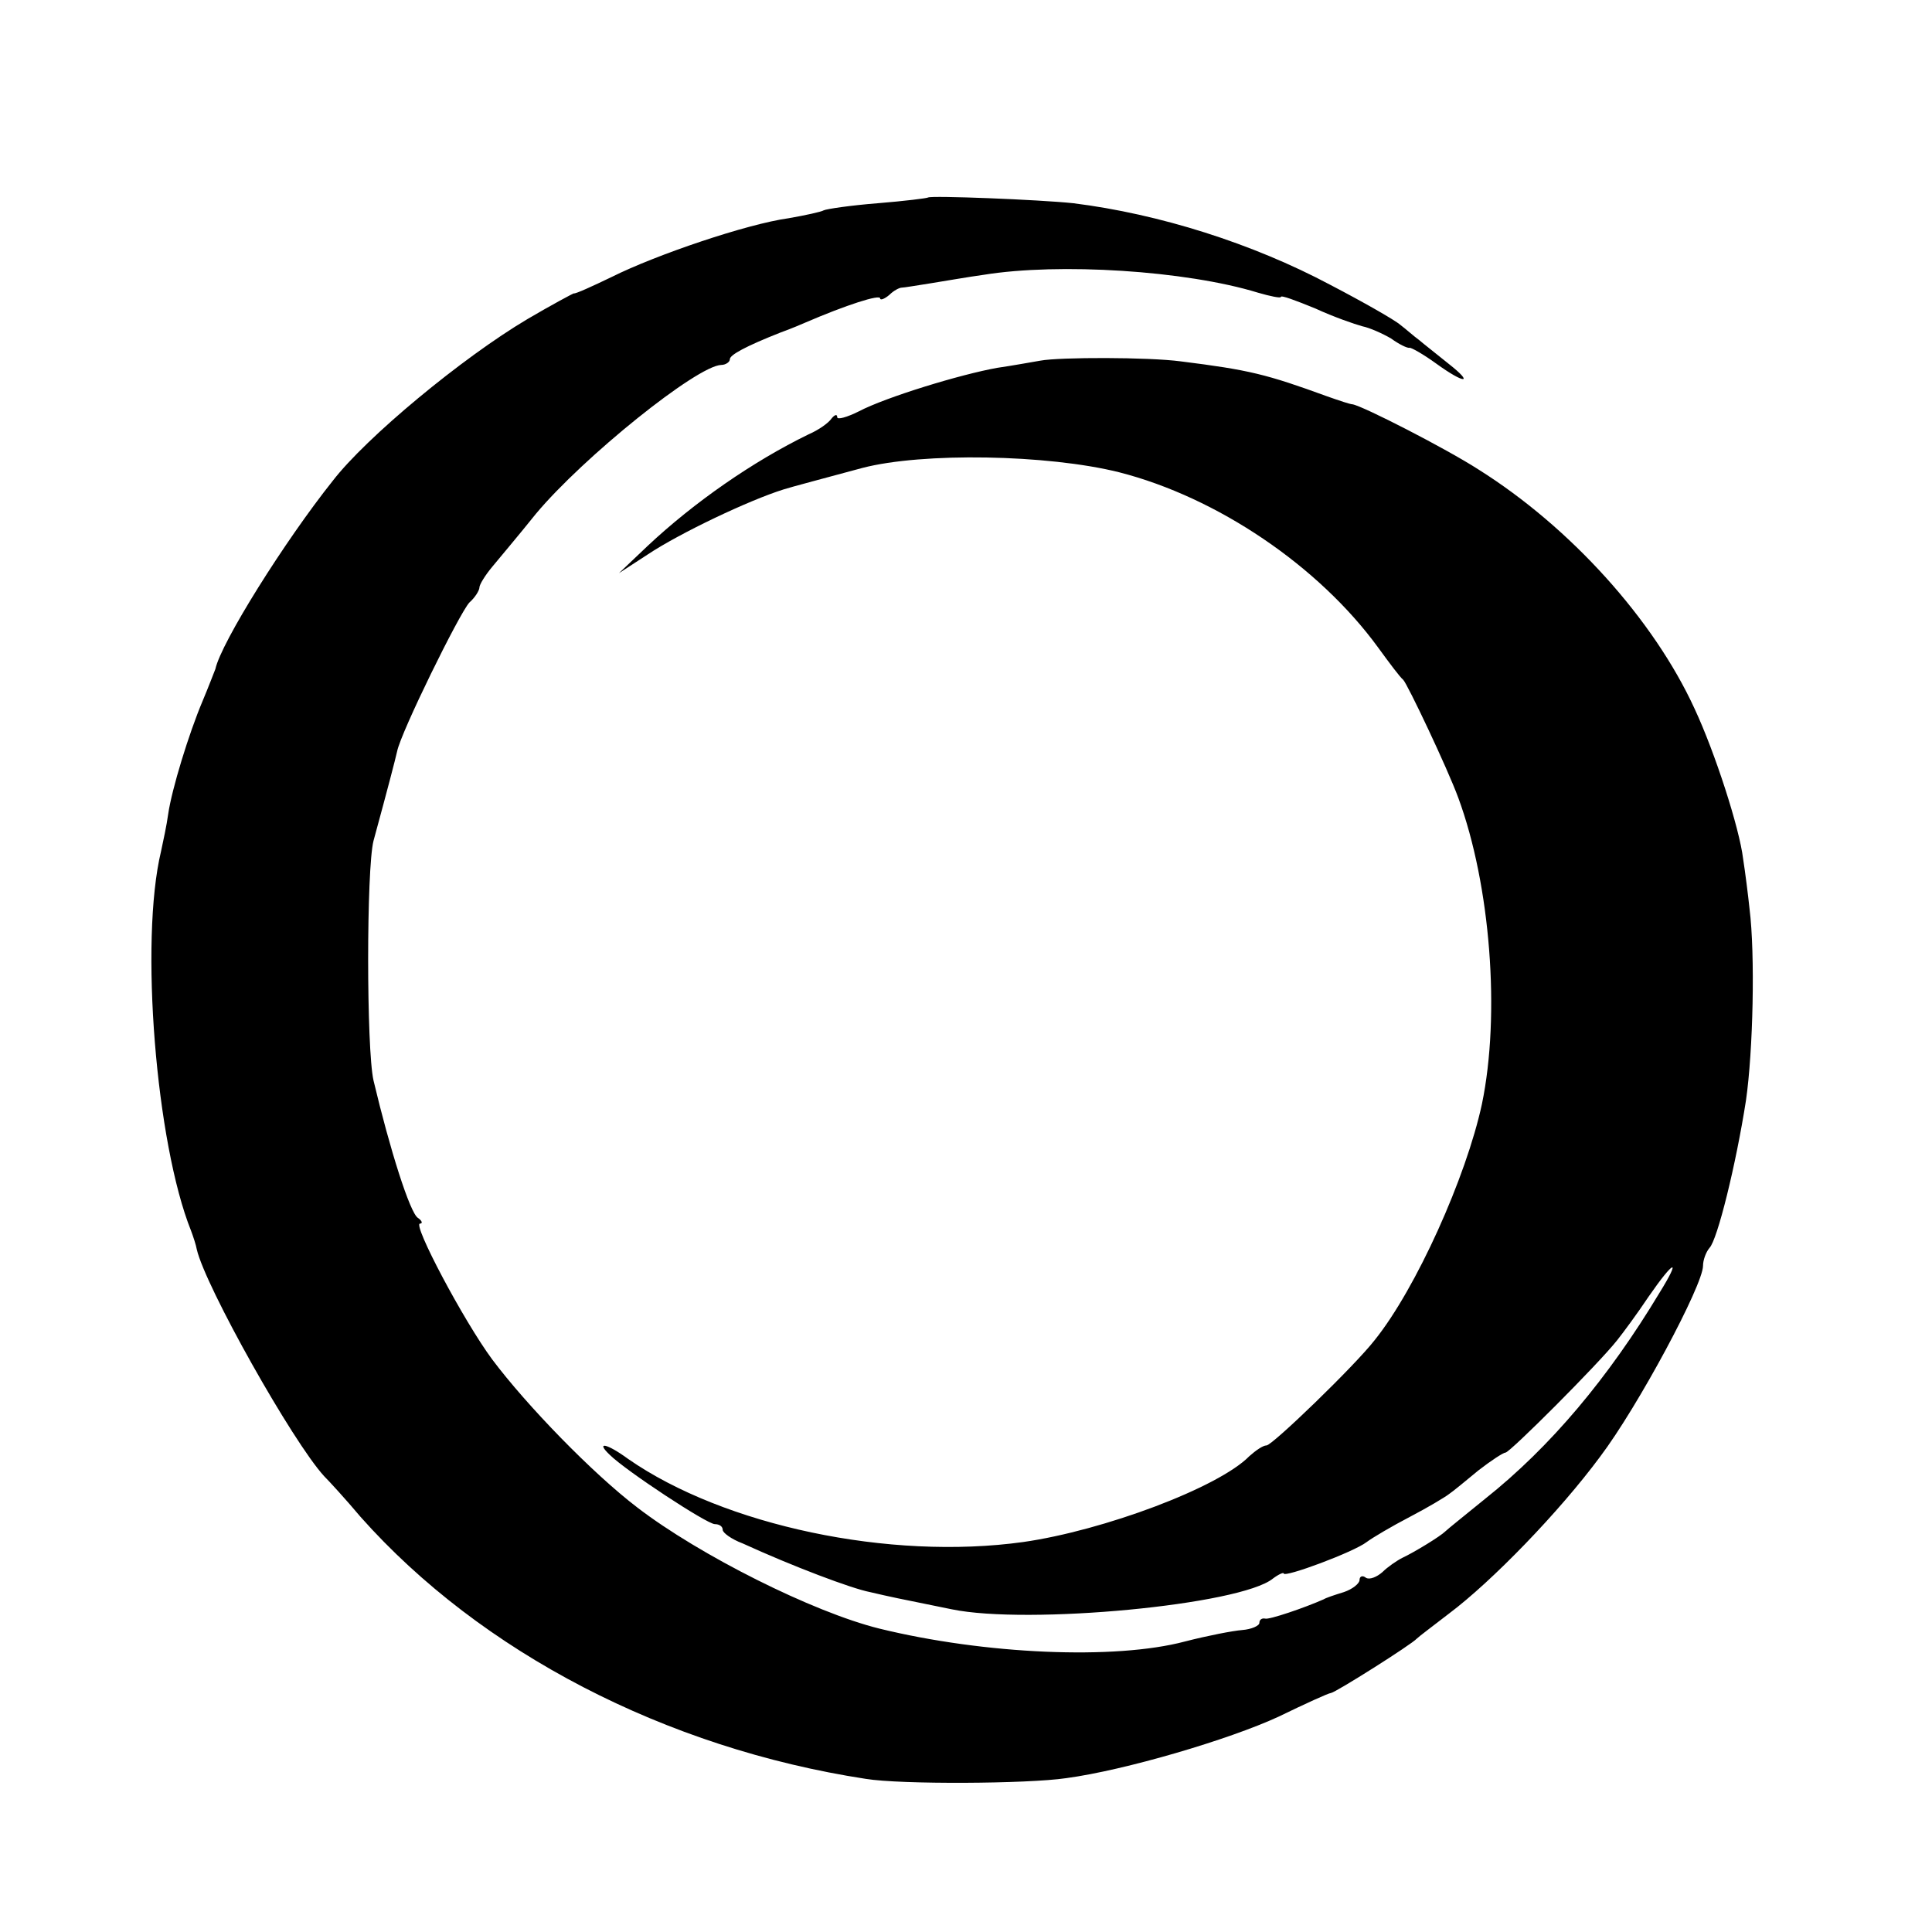 <?xml version="1.0" standalone="no"?>
<!DOCTYPE svg PUBLIC "-//W3C//DTD SVG 20010904//EN"
 "http://www.w3.org/TR/2001/REC-SVG-20010904/DTD/svg10.dtd">
<svg version="1.0" xmlns="http://www.w3.org/2000/svg"
 width="270pt" height="270pt" viewBox="0 0 270 270"
 preserveAspectRatio="xMidYMid meet">
<g transform="translate(0,270) scale(0.1,-0.1)"
fill="#000000" stroke="none">
<path d="M1297 2424 c-1 -1 -33 -5 -70 -8 -38 -3 -72 -8 -76 -10 -3 -2 -26 -7
-49 -11 -58 -8 -185 -51 -247 -82 -27 -13 -51 -24 -53 -23 -1 0 -31 -16 -65
-36 -91 -54 -225 -165 -272 -226 -67 -84 -156 -226 -164 -263 -2 -5 -10 -26
-18 -45 -19 -45 -43 -123 -48 -158 -2 -15 -7 -38 -10 -52 -30 -125 -7 -408 42
-530 3 -8 7 -20 8 -26 12 -52 134 -269 178 -317 7 -7 30 -32 51 -57 168 -189
426 -323 706 -366 49 -8 226 -7 280 1 82 11 228 54 297 86 37 18 70 33 73 33
7 1 113 68 120 76 3 3 23 18 45 35 60 45 154 142 211 219 53 70 144 240 144
267 0 8 4 19 9 25 11 11 37 116 51 206 10 69 13 204 5 268 -2 19 -6 51 -9 70
-5 42 -39 148 -68 210 -57 124 -173 253 -302 334 -45 29 -162 89 -176 91 -3 0
-18 5 -35 11 -85 31 -109 37 -205 49 -45 6 -169 6 -196 1 -12 -2 -39 -7 -60
-10 -51 -9 -156 -41 -194 -61 -16 -8 -30 -12 -30 -8 0 5 -4 3 -8 -2 -4 -6 -18
-16 -32 -22 -78 -38 -160 -95 -225 -156 l-40 -38 40 26 c45 30 142 76 190 91
9 3 62 17 110 30 84 22 259 19 359 -6 137 -35 279 -131 362 -245 16 -22 31
-42 35 -45 6 -6 62 -124 77 -165 45 -122 59 -303 33 -428 -22 -102 -92 -258
-150 -330 -28 -36 -143 -147 -151 -147 -5 0 -15 -7 -24 -15 -43 -44 -204 -104
-316 -120 -187 -26 -418 23 -552 116 -30 22 -46 25 -26 6 22 -22 136 -97 147
-97 6 0 11 -3 11 -8 0 -4 12 -13 28 -19 70 -32 152 -63 178 -68 30 -7 35 -8
114 -24 106 -22 404 6 449 43 8 6 15 9 15 7 1 -6 98 30 116 44 8 6 35 22 60
35 25 13 50 28 55 32 6 4 24 19 41 33 18 14 35 25 38 25 6 0 130 124 156 157
8 10 28 37 44 61 36 52 46 55 15 5 -71 -118 -152 -215 -244 -288 -27 -22 -52
-42 -55 -45 -7 -7 -43 -29 -60 -37 -8 -4 -21 -13 -28 -20 -8 -7 -18 -11 -23
-8 -5 4 -9 2 -9 -3 0 -5 -10 -13 -22 -17 -13 -4 -25 -8 -28 -10 -27 -12 -77
-29 -82 -27 -5 1 -8 -2 -8 -6 0 -4 -11 -9 -24 -10 -13 -1 -49 -8 -80 -16 -98
-26 -280 -18 -427 18 -93 23 -252 103 -338 169 -63 48 -155 143 -203 207 -40
54 -112 190 -101 190 4 0 3 4 -3 8 -11 7 -39 95 -62 192 -10 44 -10 296 0 335
21 77 30 112 33 125 5 26 87 193 101 208 8 7 14 17 14 21 0 4 8 17 18 29 9 11
37 44 61 74 66 79 225 207 259 208 6 0 12 4 12 8 0 6 22 18 70 37 3 1 19 7 35
14 58 25 105 40 105 34 0 -3 6 -1 13 5 6 6 14 10 17 10 3 0 21 3 40 6 19 3 53
9 75 12 105 17 282 6 383 -25 17 -5 32 -8 32 -6 0 3 21 -5 48 -16 26 -12 55
-22 66 -25 10 -2 28 -10 40 -17 11 -8 23 -14 26 -13 3 0 19 -9 37 -22 40 -29
54 -29 17 0 -16 13 -34 27 -41 33 -7 5 -18 15 -26 21 -8 7 -52 32 -98 56 -109
58 -239 99 -359 114 -47 5 -199 11 -203 8z"/>
</g>
</svg>
